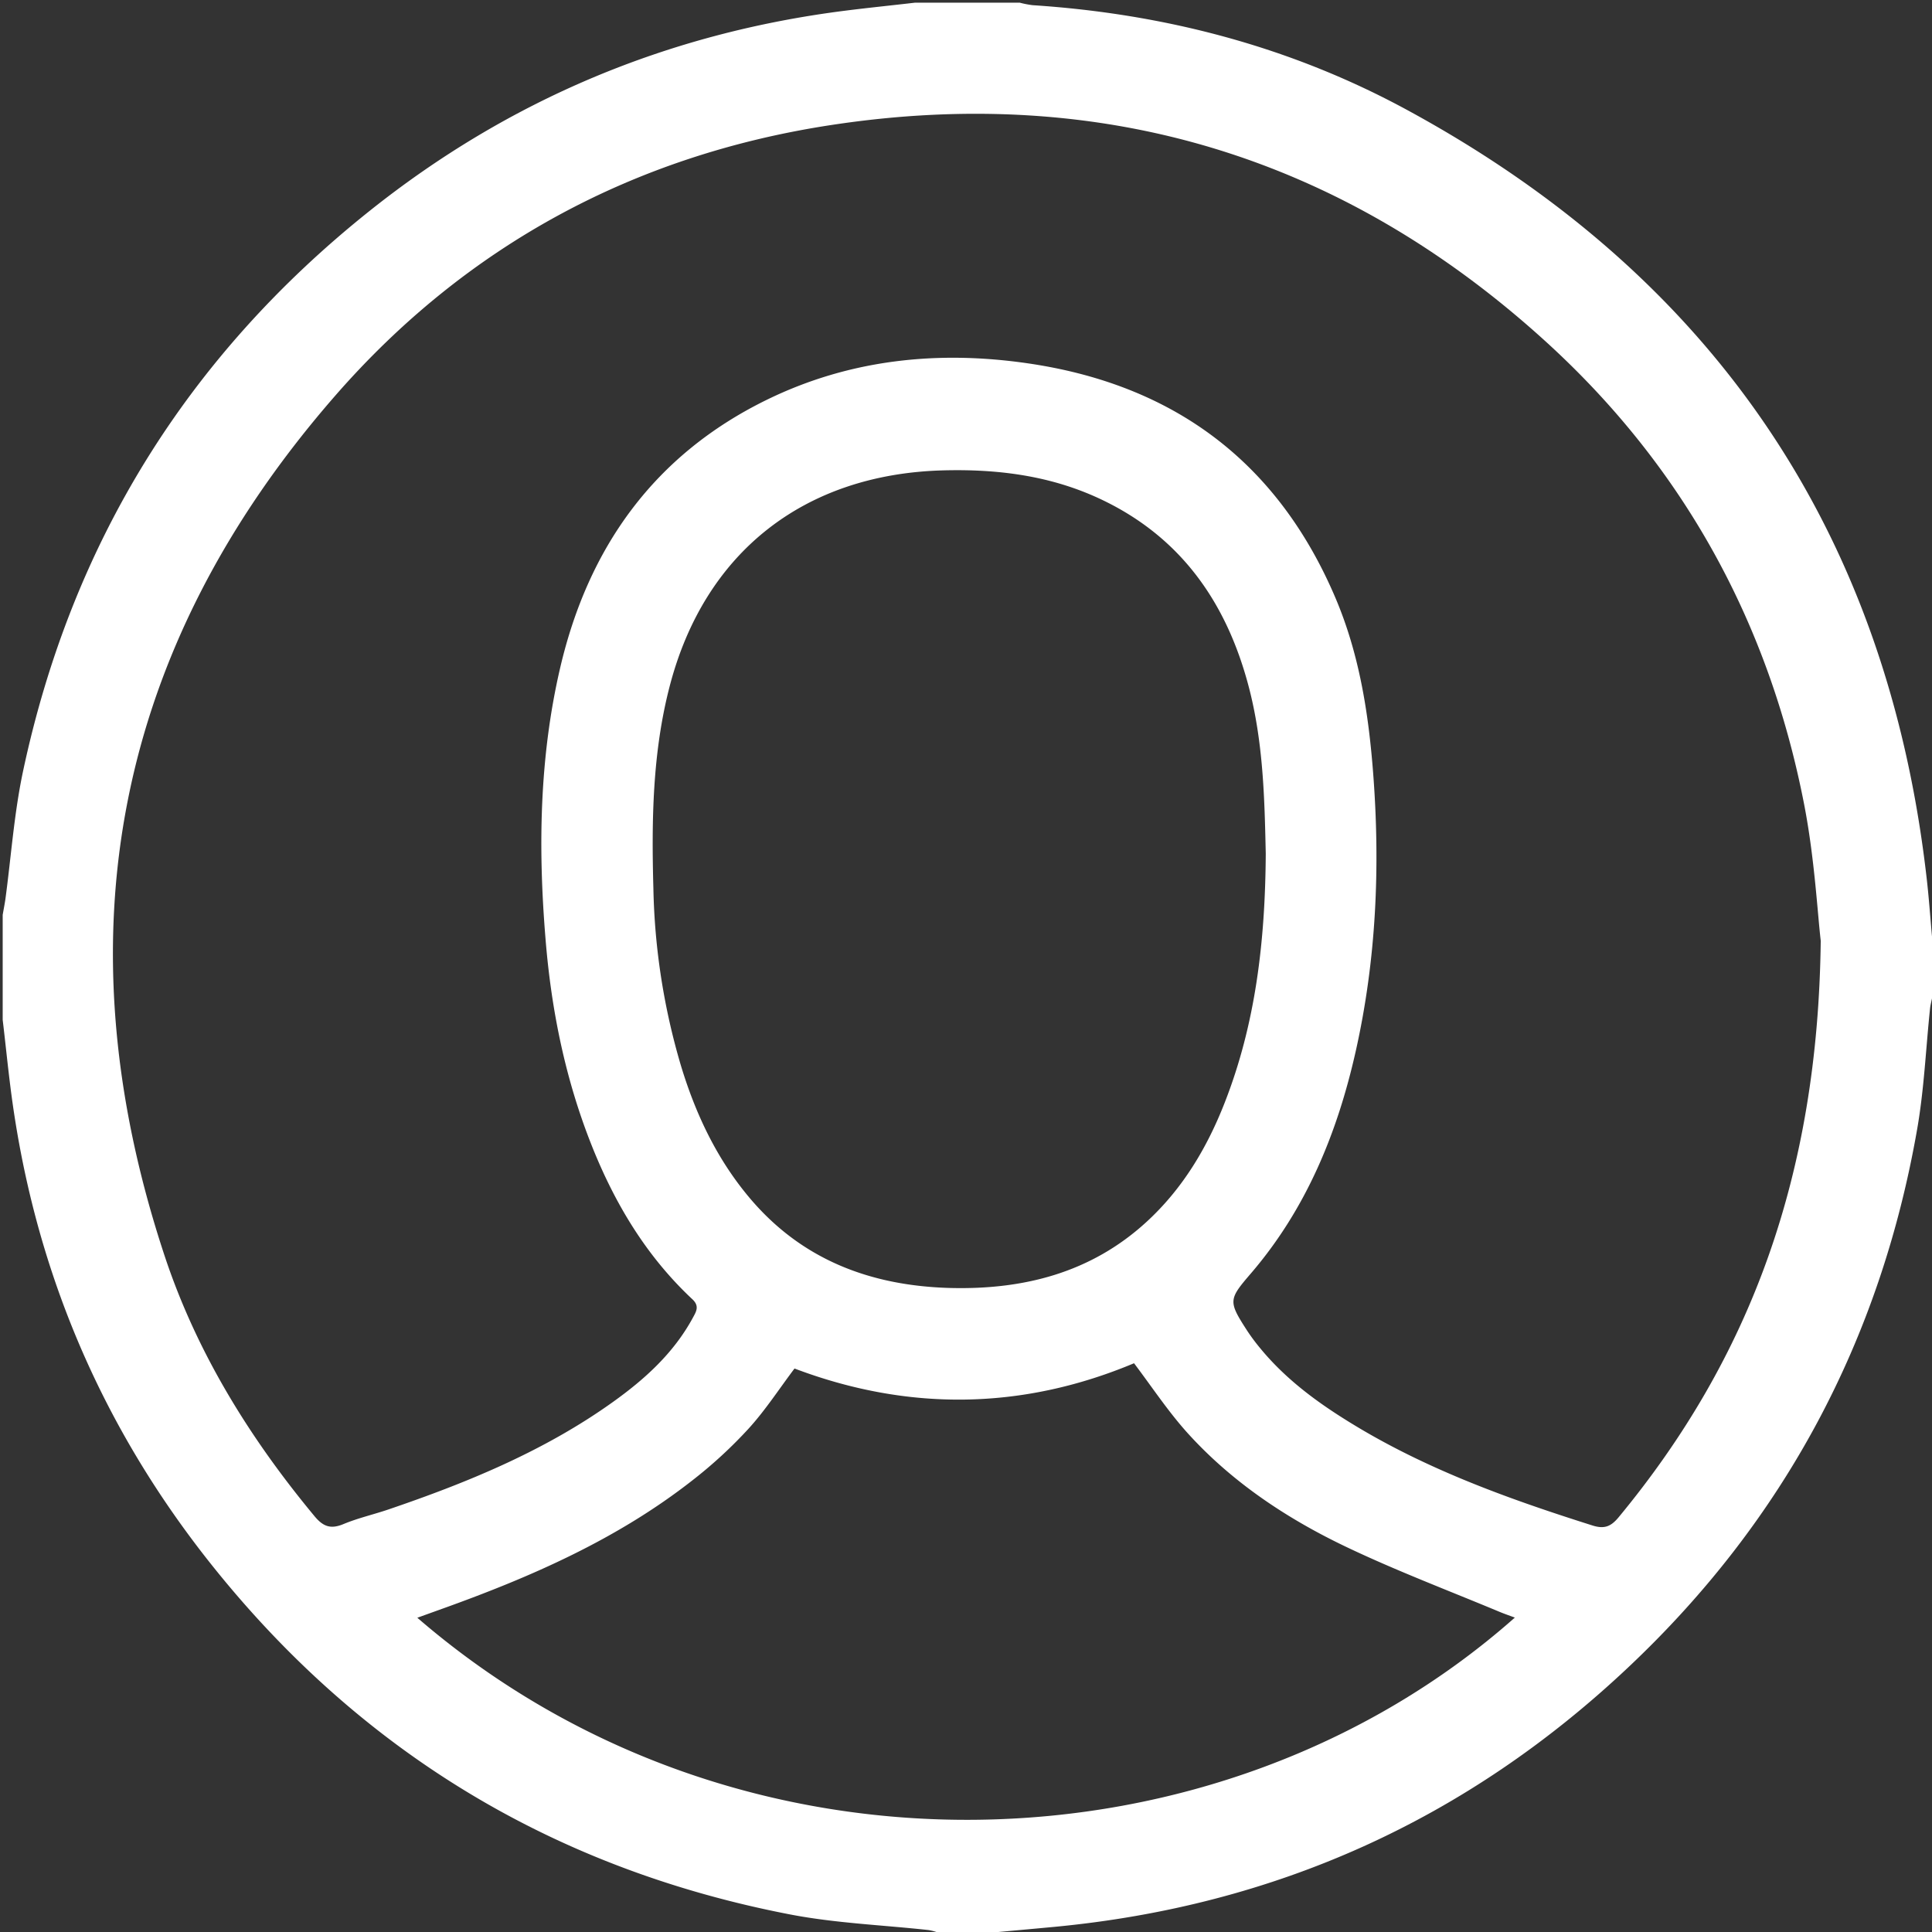 <svg id='Layer_1' data-name='Layer 1' xmlns='http://www.w3.org/2000/svg' viewBox='0 0 718 718'><rect x="0" y="0" width="718" height="718" fill="#333333" stroke="none"/><defs><style>.cls-1{fill:#fff;}</style></defs><title>icon-user</title><path class='cls-1' d='M340,1h39a36.47,36.47,0,0,0,4.79.93c49.16,3.21,96,15.47,139.26,39,113.85,61.86,178.6,157.27,193.07,286.36.77,6.89,1.26,13.82,1.88,20.74v23c-.25,1.27-.6,2.53-.73,3.81-1.56,14.89-2.2,29.94-4.76,44.66C698.83,498,663.11,565,605.14,619.62q-89.92,84.79-213.39,96.48c-6.91.65-13.83,1.27-20.75,1.9H348a21.82,21.82,0,0,0-2.81-.71c-17.19-1.89-34.61-2.55-51.54-5.81C206.77,694.71,135.2,651.85,79.7,582.87Q16.55,504.39,3.9,404.16C2.84,395.79,2,387.39,1,379V340c.33-1.93.71-3.85,1-5.79,2.16-16,3.26-32.18,6.63-47.9Q35.74,159.51,137.27,78.45C189.19,37,248.37,12.24,314.35,3.94,322.89,2.86,331.45,2,340,1ZM676.65,349.62c-1.21-10.37-2.3-30.75-6.15-50.6-13.13-67.64-44.92-125.51-95.85-171.91C499.09,58.28,409.92,31.1,309,46.45,235.77,57.57,173.31,91.21,124.63,147,42.66,240.91,22,348.16,61.1,466.48c11.87,35.93,31.55,67.78,55.71,96.9,3.29,4,6.11,5,10.89,3,5.35-2.22,11.08-3.52,16.59-5.39,29.39-10,58-21.73,83.45-39.93,11.87-8.48,22.59-18.17,29.69-31.23,1.25-2.31,2.68-4.39-.14-7-17.1-16-28.83-35.58-37.42-57.2-9.8-24.65-15-50.35-17.13-76.69-2.8-33.86-2.29-67.65,5.46-100.84,10.45-44.72,35-79.15,76.93-99.6,30.78-15,63.53-18.34,97-13.45,54,7.89,92.65,36.55,114.18,87.17,8.82,20.75,12.28,42.68,14,65.08,2.67,34.77,1.18,69.21-6.45,103.27-6.83,30.44-18.41,58.72-39,82.7-8.32,9.68-8.45,10.32-1.34,21.31a72.43,72.43,0,0,0,4.77,6.41c8.66,10.56,19.33,18.78,30.76,26,28.79,18.28,60.51,29.73,92.79,39.94,4.37,1.38,6.81.41,9.65-3C650.56,504.65,675.63,436.59,676.65,349.62ZM470.4,317.26c-.44-19.89-.85-41.38-6.4-62.33-8.25-31.17-25.27-55.5-55.16-69.52-18.5-8.67-38.08-11.14-58.34-10.6-51.65,1.38-88.78,30.46-101.68,80.44-6.35,24.56-6.7,49.71-6,74.87A248.61,248.61,0,0,0,253.05,396c5.4,17.83,13.21,34.46,25.27,48.87,19.51,23.34,45.27,33,74.88,33.79,27.18.68,52.2-5.61,72.84-24.52,13.42-12.29,22.5-27.5,29.07-44.27C466.58,380.62,470.2,350,470.4,317.26ZM295.27,508.59c-5.74,7.61-10.83,15.49-17.06,22.33a169.47,169.47,0,0,1-20.91,19.25C229.43,572,197.48,586,164.45,597.84l-9.36,3.37c119.18,103,298,97.25,407.88-.06-2-.74-3.85-1.37-5.65-2.12-19.17-8-38.66-15.37-57.38-24.32-22-10.54-42.33-24.08-58.82-42.39-7.16-8-13.1-17-19.67-25.69C379.85,524.07,337.41,524.54,295.27,508.59Z'/></svg>